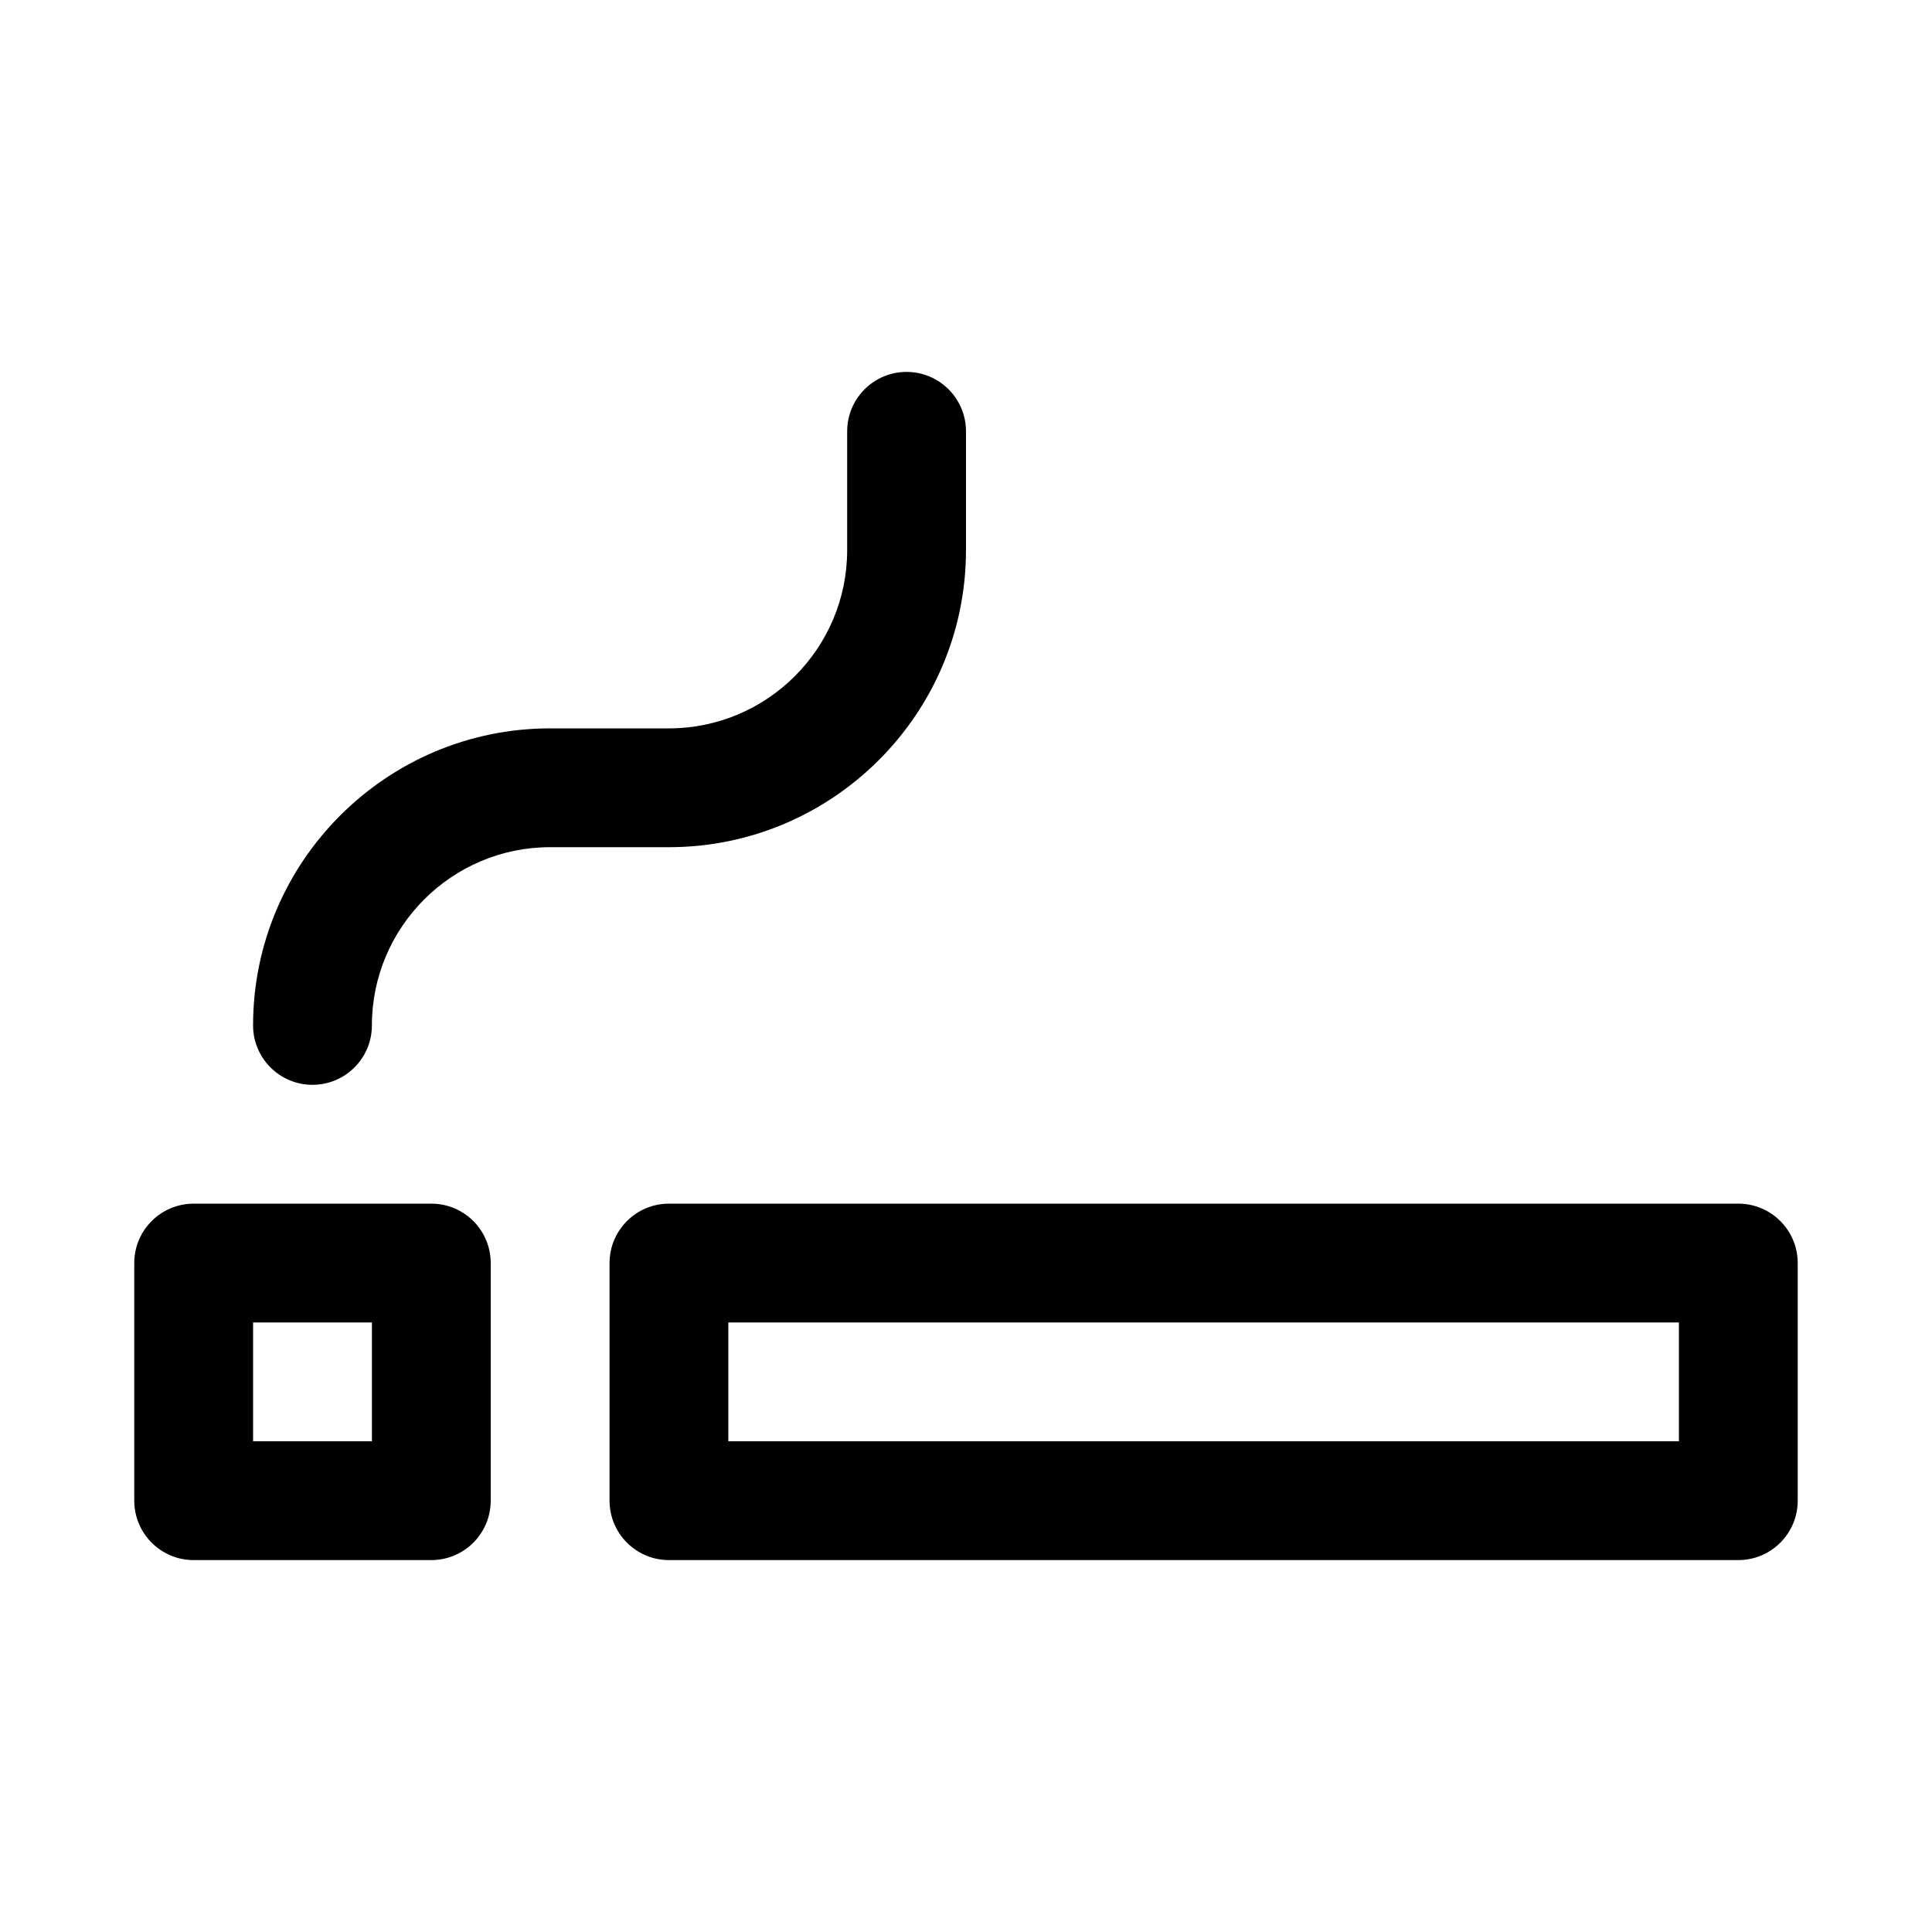 <?xml version="1.0" encoding="UTF-8"?>
<!-- Uploaded to: SVG Repo, www.svgrepo.com, Generator: SVG Repo Mixer Tools -->
<svg fill="#000000" width="800px" height="800px" version="1.1" viewBox="144 144 512 512" xmlns="http://www.w3.org/2000/svg">
 <g>
  <path d="m604.67 557.44h-283.39c-8.691 0-15.742-7.051-15.742-15.742v-62.977c0-8.691 7.051-15.742 15.742-15.742h283.39c8.691 0 15.742 7.055 15.742 15.742v62.977c0 8.691-7.051 15.742-15.742 15.742zm-267.65-31.488h251.91v-31.488h-251.91z"/>
  <path d="m258.3 557.44h-62.977c-8.688 0-15.742-7.051-15.742-15.742v-62.977c0-8.691 7.055-15.742 15.742-15.742h62.977c8.691 0 15.746 7.051 15.746 15.742v62.977c0 8.691-7.055 15.742-15.746 15.742zm-47.23-31.488h31.488v-31.488h-31.488z"/>
  <path d="m226.81 431.49c-8.688 0-15.742-7.055-15.742-15.746 0-43.391 35.328-78.719 78.719-78.719h31.488c26.043 0 47.234-21.191 47.234-47.234v-31.488c0-8.688 7.051-15.742 15.742-15.742s15.746 7.055 15.746 15.742v31.488c0 43.391-35.332 78.723-78.723 78.723h-31.488c-26.039 0-47.23 21.191-47.23 47.23 0 8.691-7.055 15.746-15.746 15.746z"/>
 </g>
</svg>